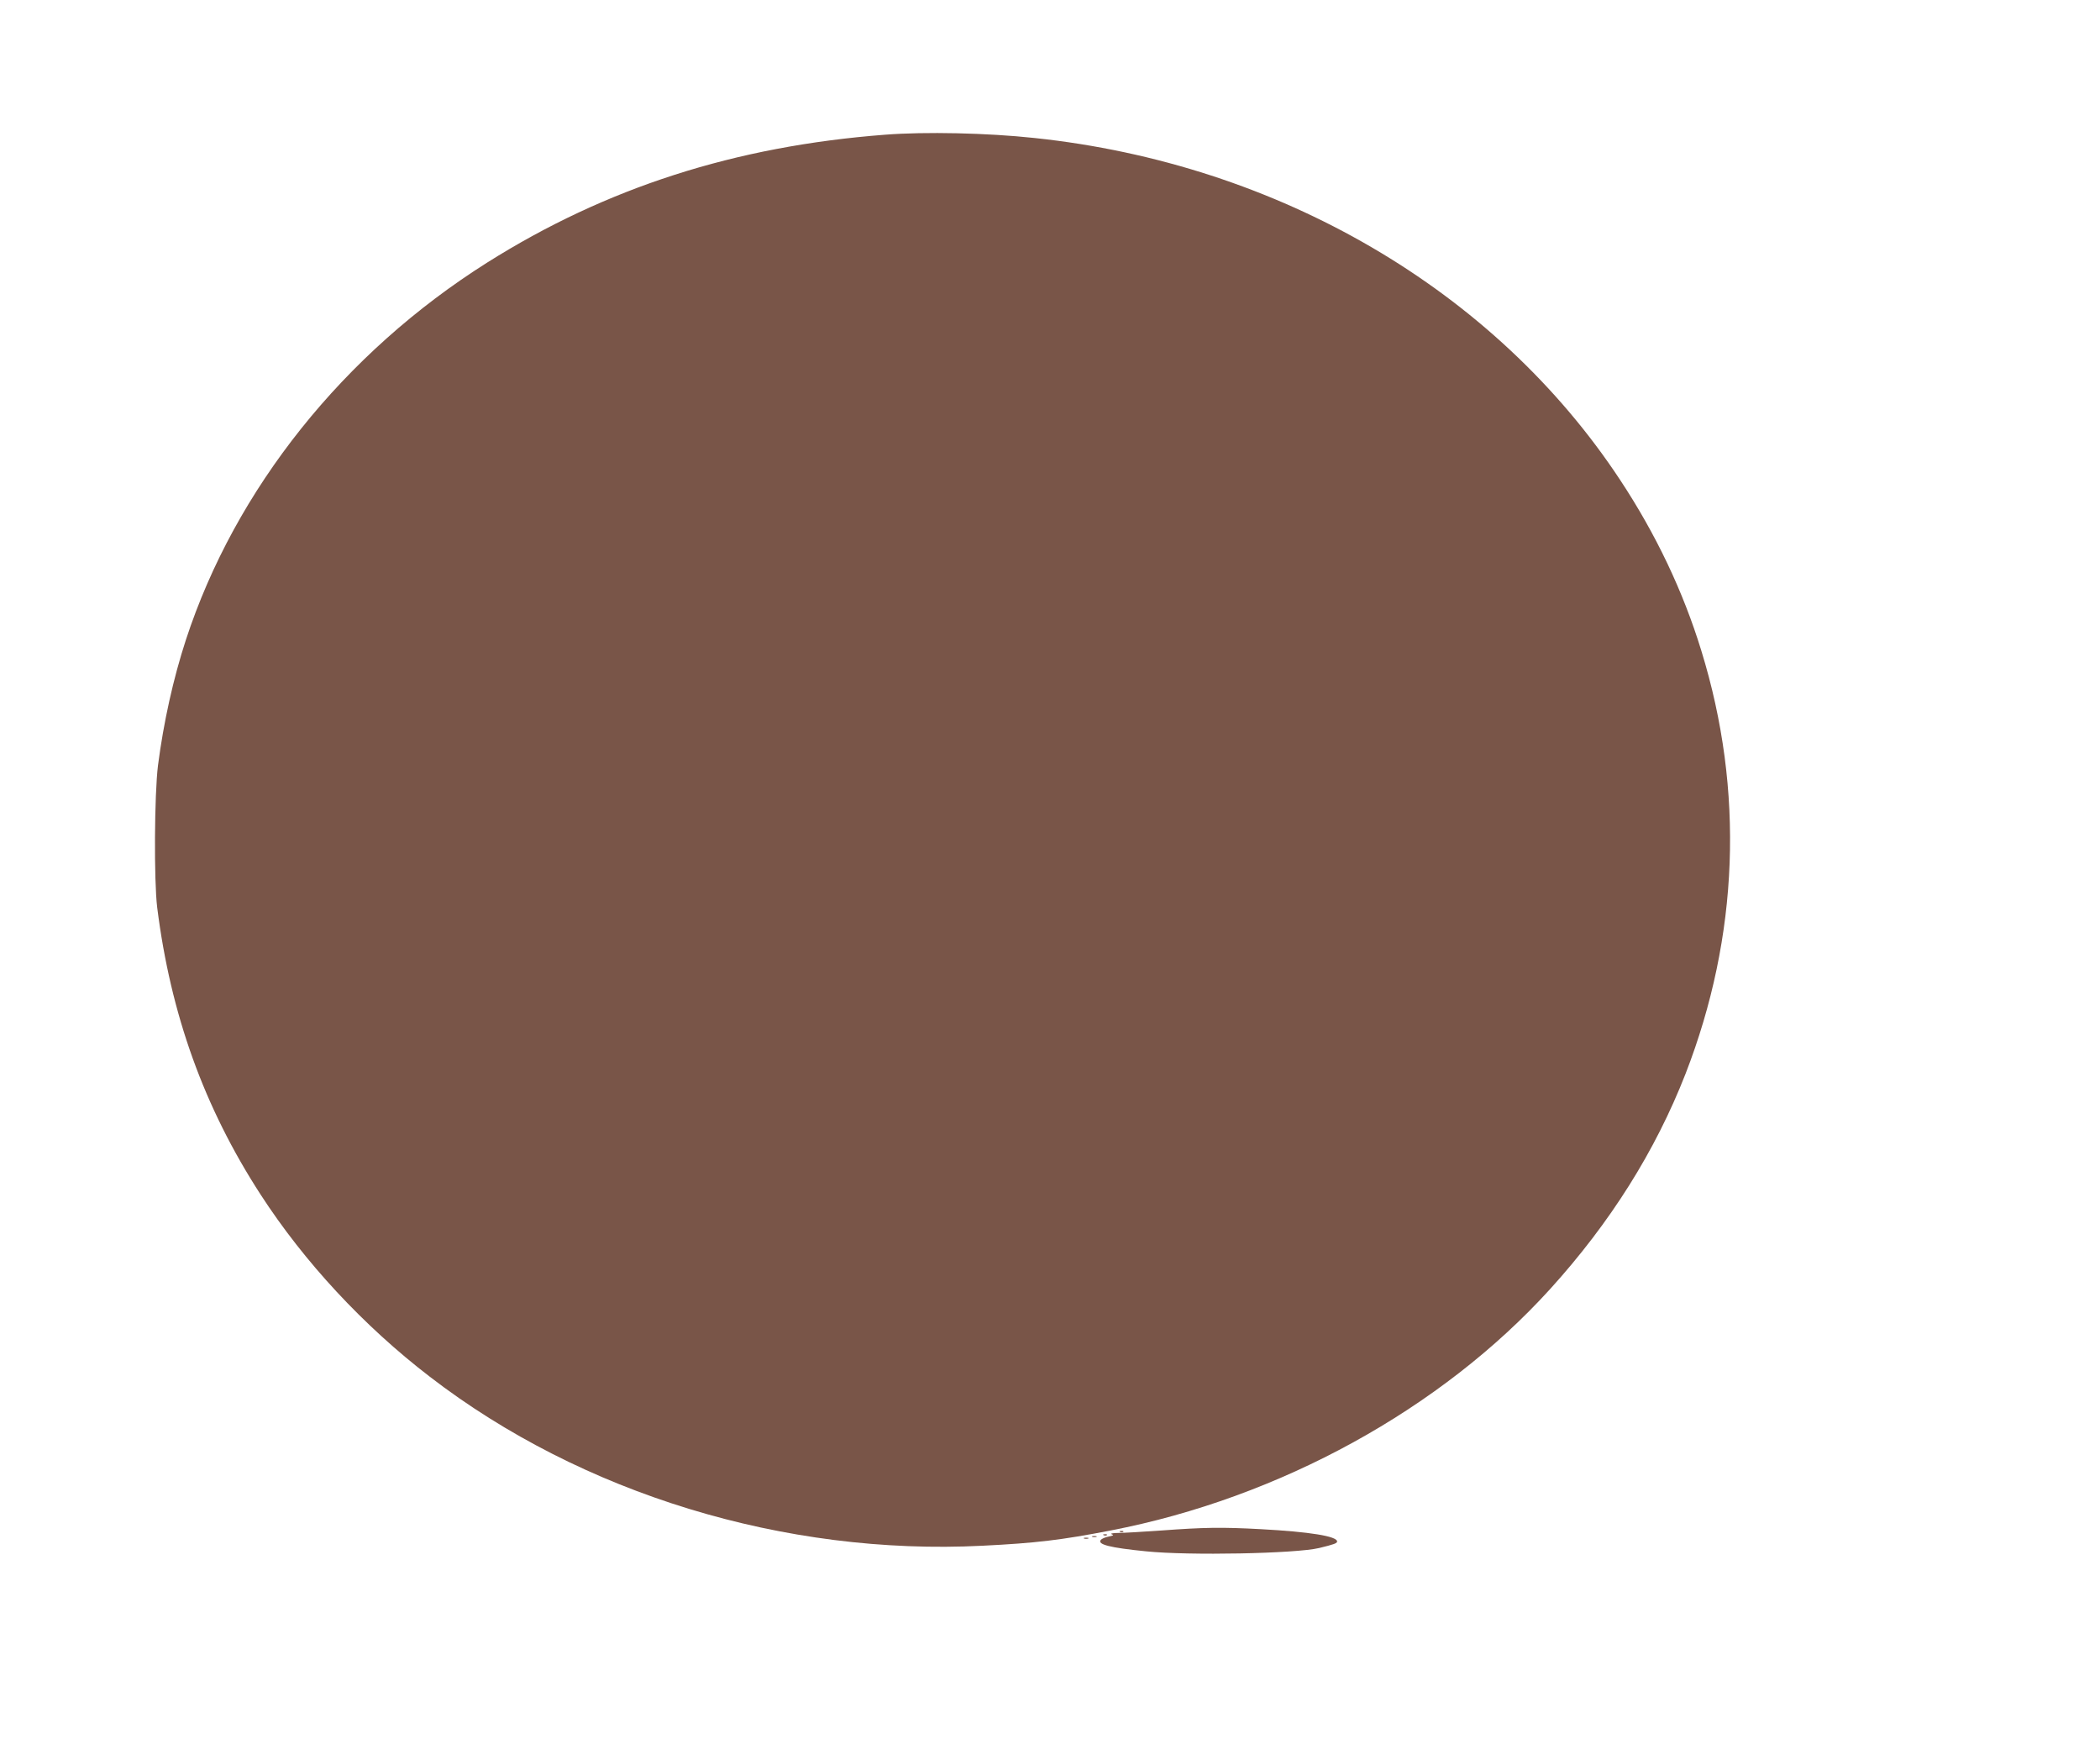 <?xml version="1.0" standalone="no"?>
<!DOCTYPE svg PUBLIC "-//W3C//DTD SVG 20010904//EN"
 "http://www.w3.org/TR/2001/REC-SVG-20010904/DTD/svg10.dtd">
<svg version="1.0" xmlns="http://www.w3.org/2000/svg"
 width="1280pt" height="1066pt" viewBox="0 0 1280 1066"
 preserveAspectRatio="xMidYMid meet">
<g transform="translate(0,1066) scale(0.1,-0.1)"
fill="#795548" stroke="none">
<path d="M5395 9839 c-915 -70 -1701 -323 -2425 -779 -875 -552 -1536 -1379
-1837 -2300 -77 -236 -136 -502 -170 -765 -22 -176 -25 -701 -5 -865 82 -653
286 -1219 630 -1750 267 -412 628 -801 1032 -1111 926 -713 2164 -1091 3368
-1030 325 16 483 35 782 93 1030 199 2014 740 2678 1471 368 406 642 842 826
1313 325 837 359 1726 96 2578 -111 362 -277 711 -495 1041 -763 1157 -2082
1927 -3570 2084 -288 31 -667 39 -910 20z"/>
<path d="M7080 1332 c-113 -8 -232 -15 -264 -15 -35 0 -51 -4 -40 -8 15 -5 11
-8 -18 -14 -21 -4 -42 -13 -48 -20 -24 -28 54 -48 275 -70 263 -27 912 -14
1055 20 91 22 110 29 110 40 0 32 -168 59 -465 75 -239 13 -347 11 -605 -8z"/>
<path d="M6828 1323 c7 -3 16 -2 19 1 4 3 -2 6 -13 5 -11 0 -14 -3 -6 -6z"/>
<path d="M6728 1303 c7 -3 16 -2 19 1 4 3 -2 6 -13 5 -11 0 -14 -3 -6 -6z"/>
<path d="M6658 1293 c6 -2 18 -2 25 0 6 3 1 5 -13 5 -14 0 -19 -2 -12 -5z"/>
<path d="M6608 1283 c6 -2 18 -2 25 0 6 3 1 5 -13 5 -14 0 -19 -2 -12 -5z"/>
</g>
</svg>
